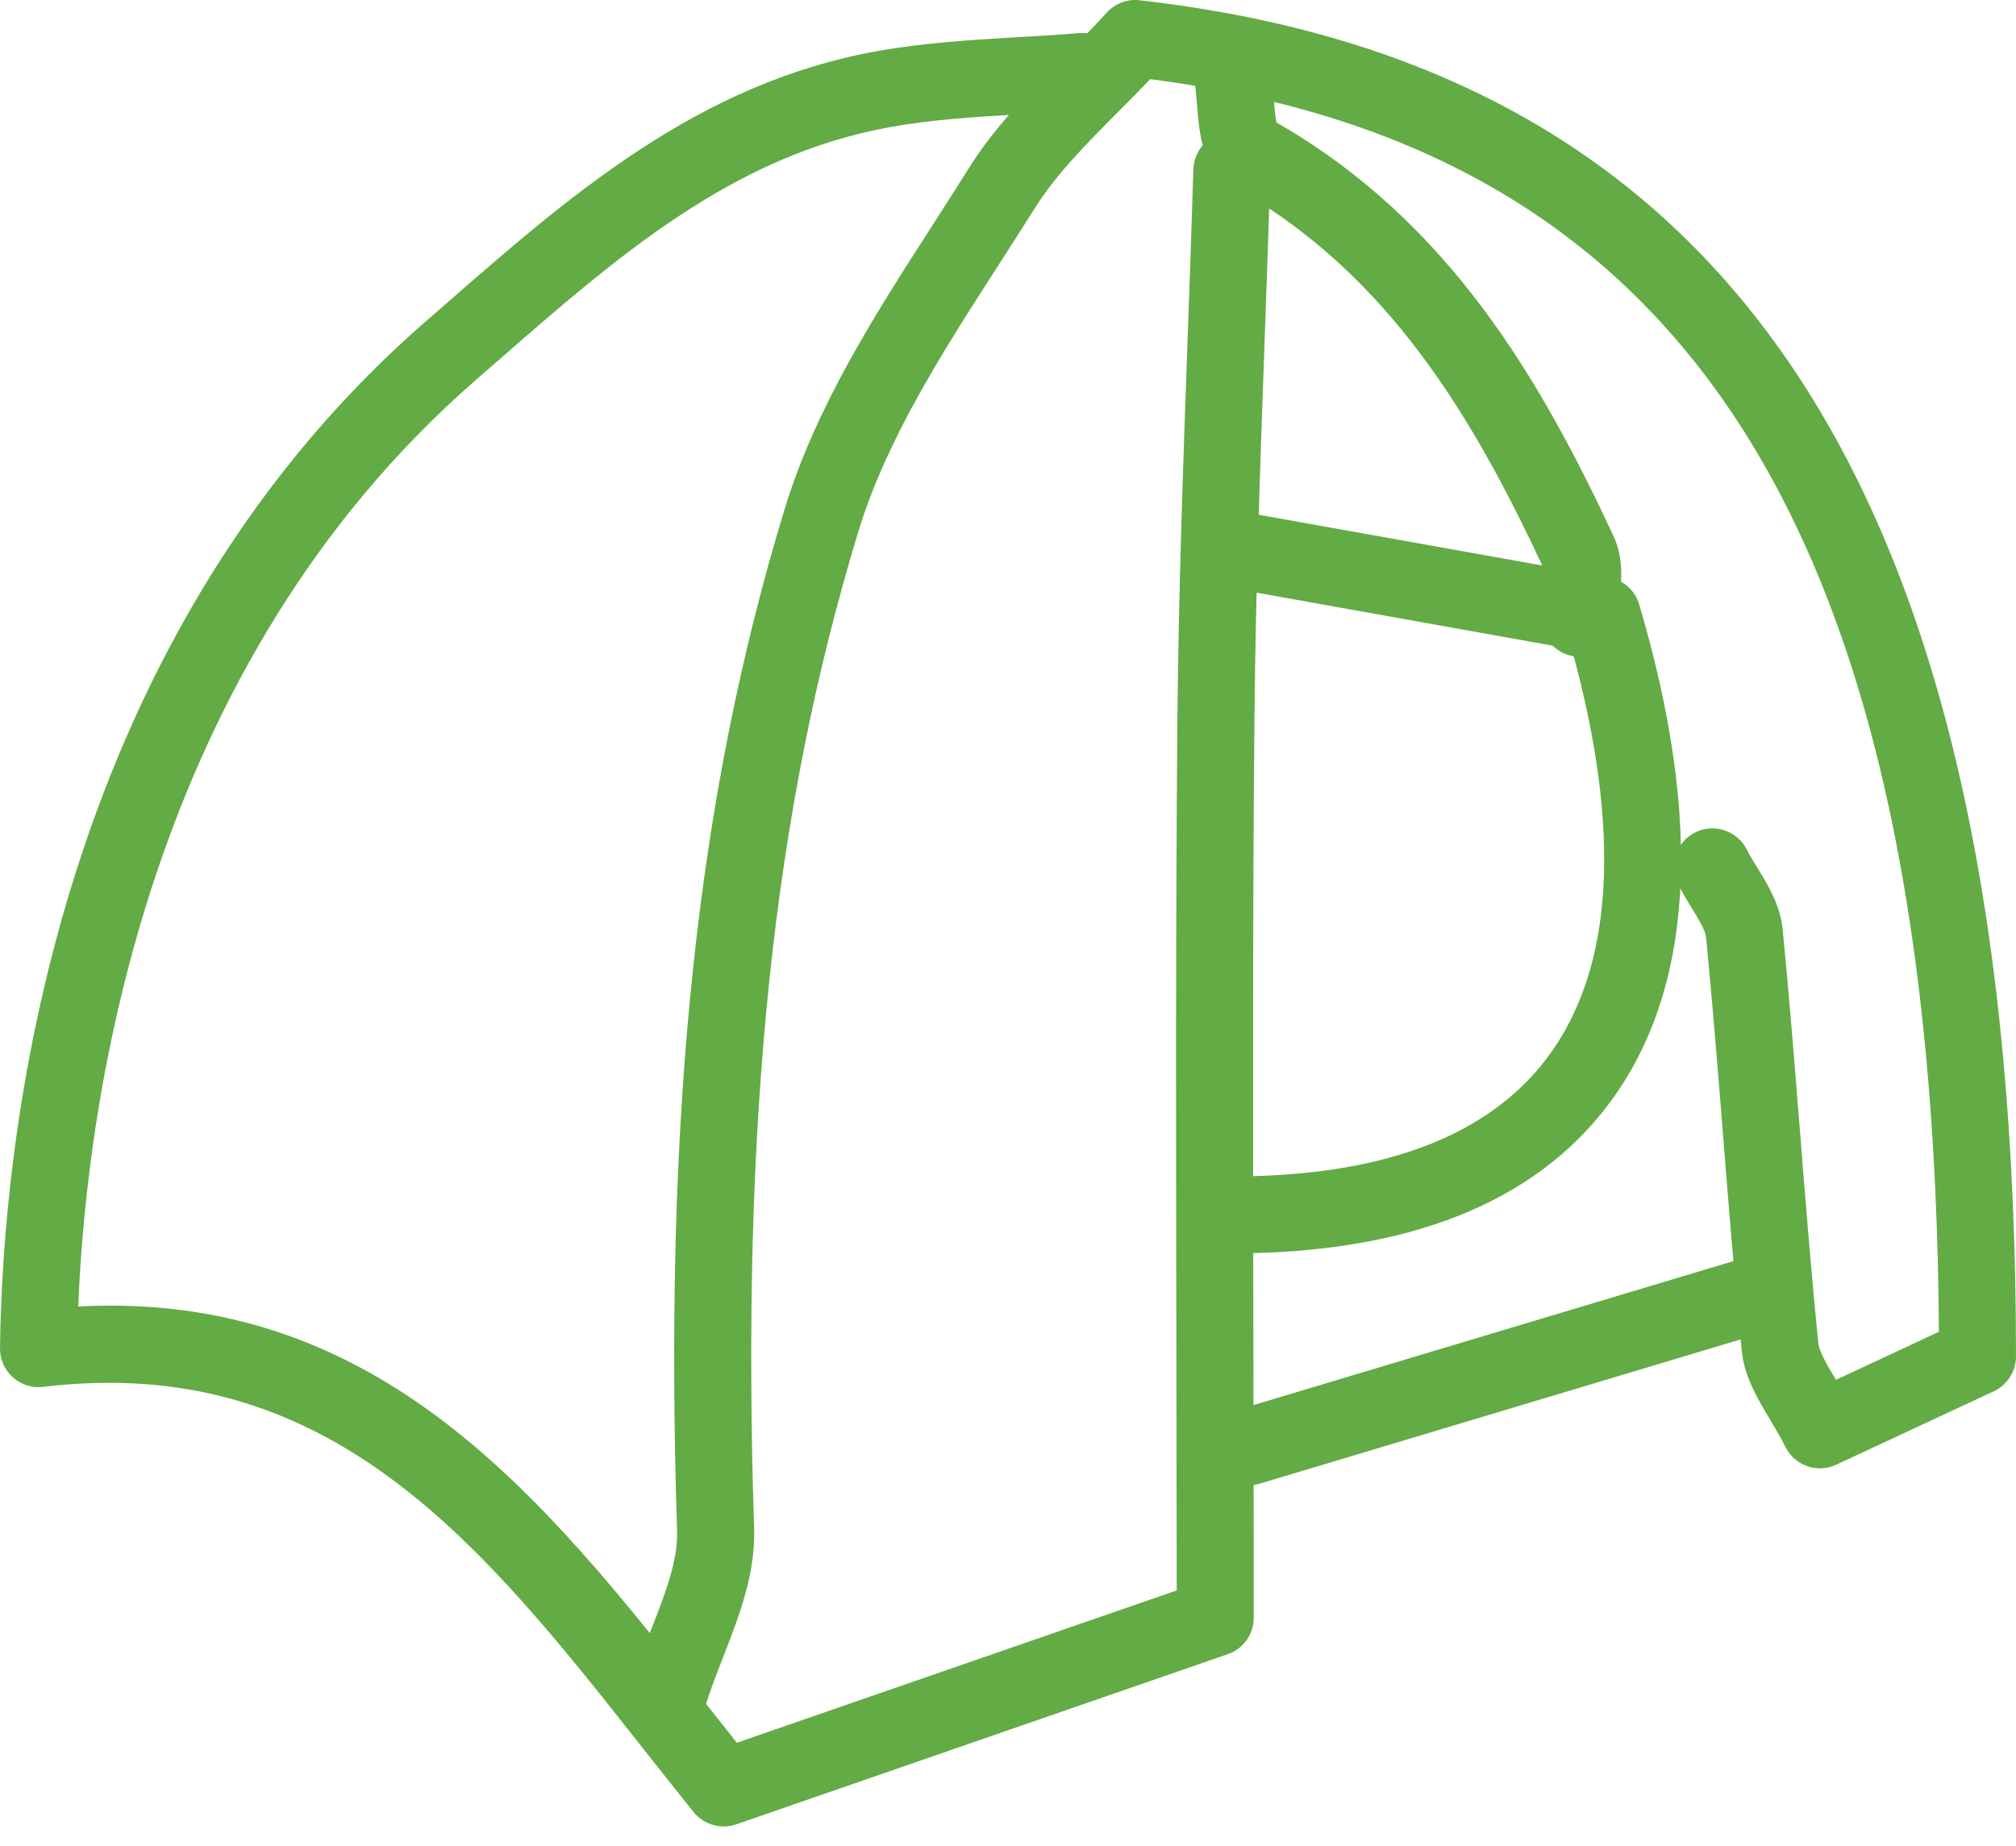 <svg width="71" height="65" viewBox="0 0 71 65" fill="none" xmlns="http://www.w3.org/2000/svg">
<path d="M23.541 61.062C24.123 61.062 24.662 60.684 24.839 60.096C25.013 59.517 25.241 58.935 25.469 58.354C26.029 56.915 26.61 55.424 26.559 53.829C26.091 39.408 27.223 28.577 30.233 18.709C31.221 15.466 33.217 12.362 35.149 9.361C35.58 8.692 36.008 8.025 36.426 7.359C37.184 6.149 38.249 5.076 39.378 3.94C39.756 3.561 40.134 3.179 40.507 2.788C59.516 5.225 68.112 18.879 68.285 46.9L64.659 48.591C64.655 48.584 64.65 48.576 64.646 48.569C64.349 48.074 64.071 47.603 64.04 47.308C63.787 44.809 63.588 42.304 63.389 39.8C63.201 37.444 63.013 35.087 62.783 32.734C62.696 31.867 62.266 31.166 61.884 30.547C61.756 30.339 61.625 30.131 61.52 29.919C61.184 29.25 60.367 28.979 59.701 29.315C59.03 29.652 58.76 30.465 59.097 31.135C59.236 31.413 59.404 31.692 59.574 31.967C59.8 32.337 60.059 32.755 60.084 32.999C60.312 35.335 60.498 37.673 60.687 40.014C60.887 42.539 61.088 45.062 61.343 47.581C61.434 48.477 61.884 49.229 62.318 49.958C62.501 50.264 62.698 50.593 62.881 50.958C63.21 51.615 64.004 51.892 64.668 51.581L70.222 48.992C70.694 48.77 71 48.291 71 47.762C71 17.562 61.193 2.389 40.134 0.01C39.703 -0.044 39.271 0.124 38.978 0.444C38.484 0.989 37.965 1.508 37.452 2.027C36.269 3.217 35.044 4.449 34.125 5.916C33.713 6.574 33.292 7.232 32.867 7.891C30.835 11.047 28.735 14.312 27.637 17.916C24.535 28.082 23.367 39.184 23.846 53.916C23.881 54.956 23.423 56.128 22.94 57.369C22.687 58.016 22.437 58.665 22.242 59.313C22.027 60.029 22.432 60.787 23.15 61.004C23.278 61.044 23.41 61.062 23.541 61.062Z" fill="#63AB45"/>
<path d="M25.489 64.32C25.637 64.32 25.787 64.294 25.934 64.243L43.243 58.251C43.789 58.063 44.155 57.548 44.155 56.971C44.155 53.782 44.149 50.608 44.142 47.446C44.128 40.017 44.113 32.652 44.18 25.287C44.22 20.859 44.383 16.35 44.538 11.989C44.609 10.012 44.679 8.034 44.739 6.058C44.763 5.31 44.173 4.684 43.424 4.662C42.663 4.615 42.049 5.228 42.028 5.977C41.968 7.949 41.898 9.922 41.827 11.893C41.67 16.272 41.509 20.8 41.467 25.264C41.402 32.639 41.416 40.014 41.429 47.453C41.434 50.293 41.44 53.143 41.442 56.007L25.95 61.371C25.552 60.872 25.158 60.371 24.762 59.87C19.162 52.773 13.37 45.449 2.755 46.008C3.057 38.601 5.182 23.455 16.767 13.373L17.501 12.733C21.784 8.994 25.829 5.462 31.372 4.472C32.867 4.204 34.388 4.114 35.997 4.02C36.748 3.977 37.497 3.931 38.244 3.87C38.991 3.807 39.544 3.152 39.483 2.403C39.419 1.658 38.767 1.117 38.016 1.164C37.292 1.225 36.565 1.269 35.836 1.31C34.218 1.406 32.545 1.504 30.893 1.801C24.611 2.922 20.09 6.871 15.716 10.689L14.985 11.327C1.722 22.869 0.087 40.451 4.95911e-05 47.475C-0.004 47.865 0.159 48.24 0.45 48.5C0.742 48.763 1.127 48.884 1.519 48.839C11.632 47.621 16.979 54.386 22.631 61.552C23.228 62.308 23.826 63.066 24.432 63.818C24.695 64.139 25.085 64.32 25.489 64.32Z" fill="#63AB45"/>
<path d="M43.383 44.138C49.583 44.138 54.056 42.36 56.675 38.854C59.647 34.877 60.001 28.966 57.729 21.284C57.583 20.792 57.172 20.423 56.668 20.335L44.206 18.105C43.466 17.976 42.764 18.463 42.63 19.201C42.496 19.939 42.988 20.642 43.726 20.776L55.356 22.858C57.123 29.273 56.838 34.108 54.501 37.234C52.422 40.017 48.682 41.428 43.383 41.428C42.634 41.428 42.026 42.036 42.026 42.785C42.026 43.533 42.634 44.138 43.383 44.138Z" fill="#63AB45"/>
<path d="M43.965 52.308C44.095 52.308 44.225 52.289 44.356 52.25L61.862 46.999C62.58 46.784 62.987 46.028 62.772 45.31C62.557 44.592 61.795 44.19 61.083 44.4L43.576 49.651C42.858 49.866 42.451 50.622 42.666 51.34C42.843 51.928 43.383 52.308 43.965 52.308Z" fill="#63AB45"/>
<path d="M55.637 23.129C56.386 23.129 56.993 22.521 56.993 21.773C56.993 21.57 57.017 21.357 57.038 21.143C57.105 20.481 57.188 19.656 56.827 18.882C54.255 13.367 51.033 7.793 44.953 4.313C44.909 4.08 44.877 3.696 44.857 3.445C44.822 3.023 44.784 2.602 44.714 2.247C44.567 1.513 43.853 1.032 43.118 1.184C42.384 1.33 41.908 2.045 42.055 2.779C42.107 3.041 42.129 3.352 42.154 3.664C42.241 4.743 42.343 5.966 43.361 6.53C48.944 9.62 51.952 14.845 54.369 20.029C54.412 20.156 54.367 20.604 54.34 20.872C54.309 21.176 54.28 21.481 54.28 21.773C54.28 22.521 54.888 23.129 55.637 23.129Z" fill="#63AB45"/>
</svg>
